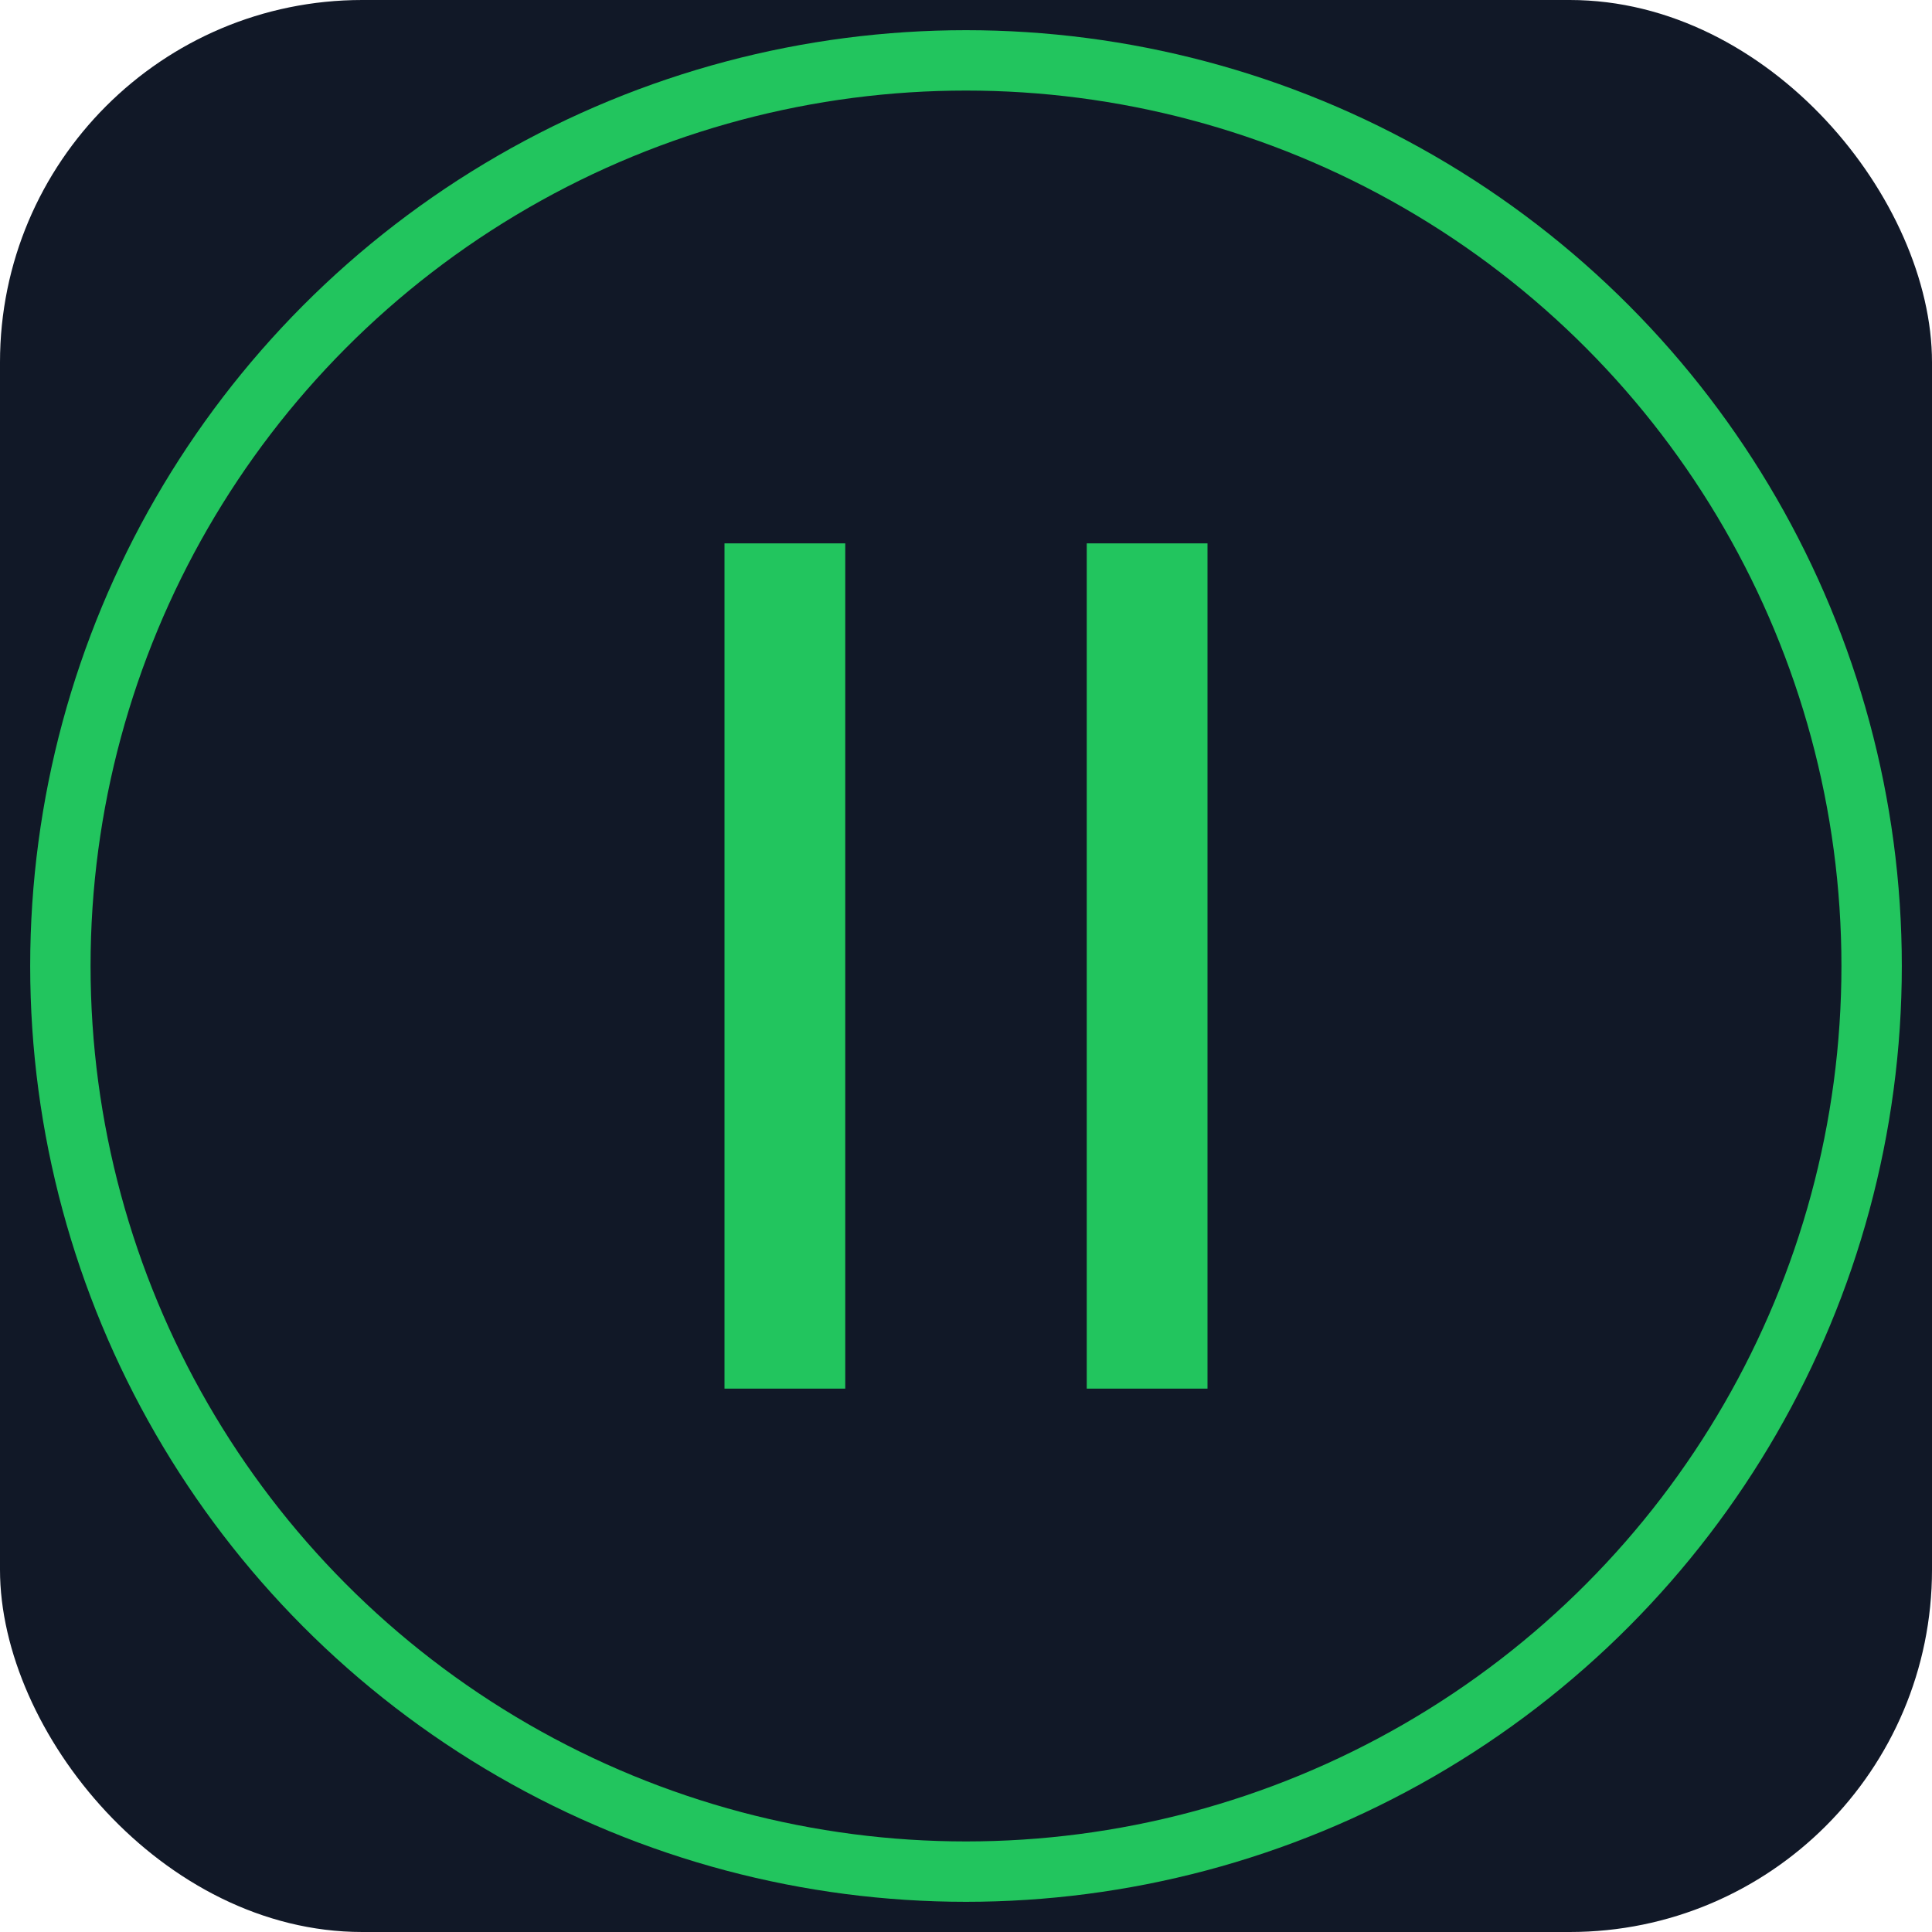 <svg xmlns="http://www.w3.org/2000/svg" width="64" height="64">
<rect width="64" height="64" rx="12" fill="#111827" />
<path d="M24 18h4v28h-4zM36 18h4v28h-4z" fill="#22c55e"/>
<circle cx="32" cy="32" r="30" fill="none" stroke="#22c55e" stroke-width="2"/>
</svg>
